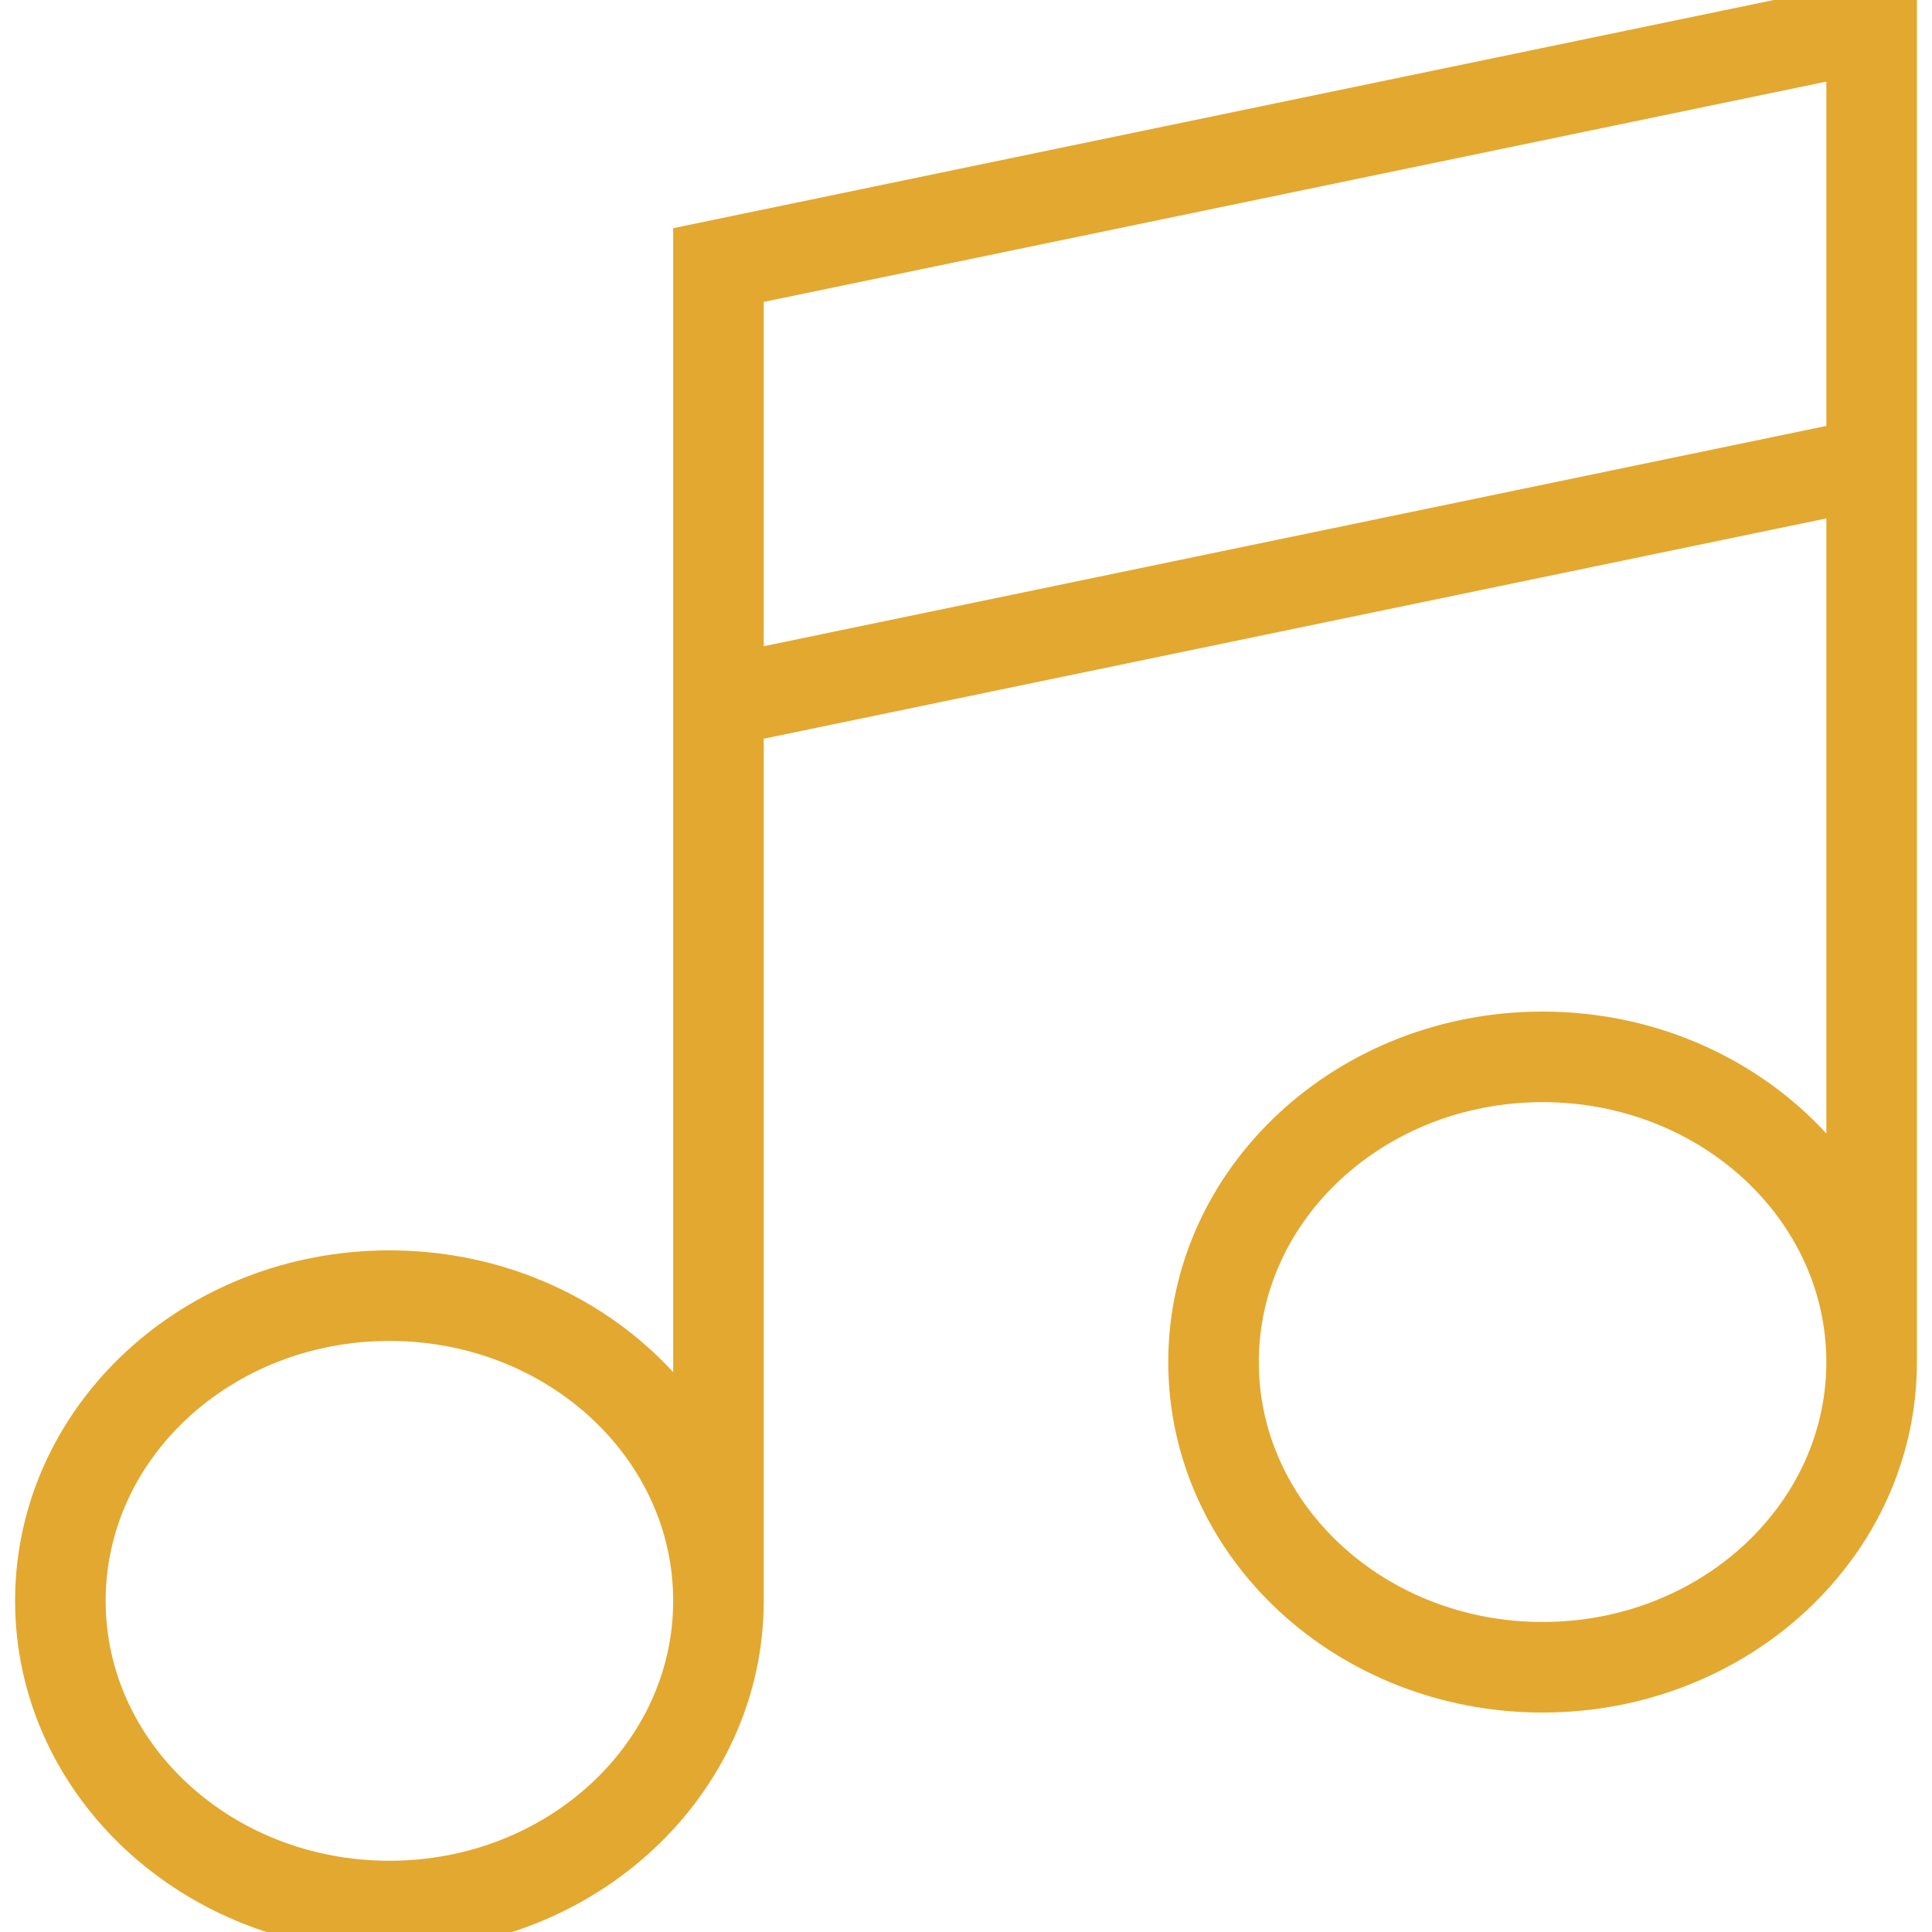 <?xml version="1.0" encoding="UTF-8"?> <svg xmlns="http://www.w3.org/2000/svg" id="Layer_1" data-name="Layer 1" viewBox="0 0 64 64"><defs><style> .cls-1 { stroke-width: 0px; } .cls-1, .cls-2 { fill: none; } .cls-2 { stroke-width: 3px; stroke: #e3a82f; stroke-miterlimit: 10; } </style></defs><path class="cls-2" d="M62,45.12c0,5.58-4.88,10.11-10.9,10.11s-10.9-4.52-10.9-10.11,4.88-10.11,10.9-10.11,10.9,4.53,10.9,10.11ZM62,45.12c0,5.58-4.88,10.11-10.9,10.11s-10.9-4.52-10.9-10.11,4.88-10.11,10.9-10.11,10.9,4.53,10.9,10.11ZM23.8,23.25l38.2-7.92M23.8,53.03V8.78L62,.86v44.26M23.8,53.03c0,5.58-4.88,10.11-10.9,10.11s-10.9-4.52-10.9-10.11,4.88-10.11,10.9-10.11,10.9,4.52,10.9,10.11ZM23.8,53.03c0,5.58-4.88,10.11-10.9,10.11s-10.9-4.52-10.9-10.11,4.88-10.11,10.9-10.11,10.9,4.52,10.9,10.11Z"></path><rect class="cls-1" width="64" height="64"></rect></svg> 